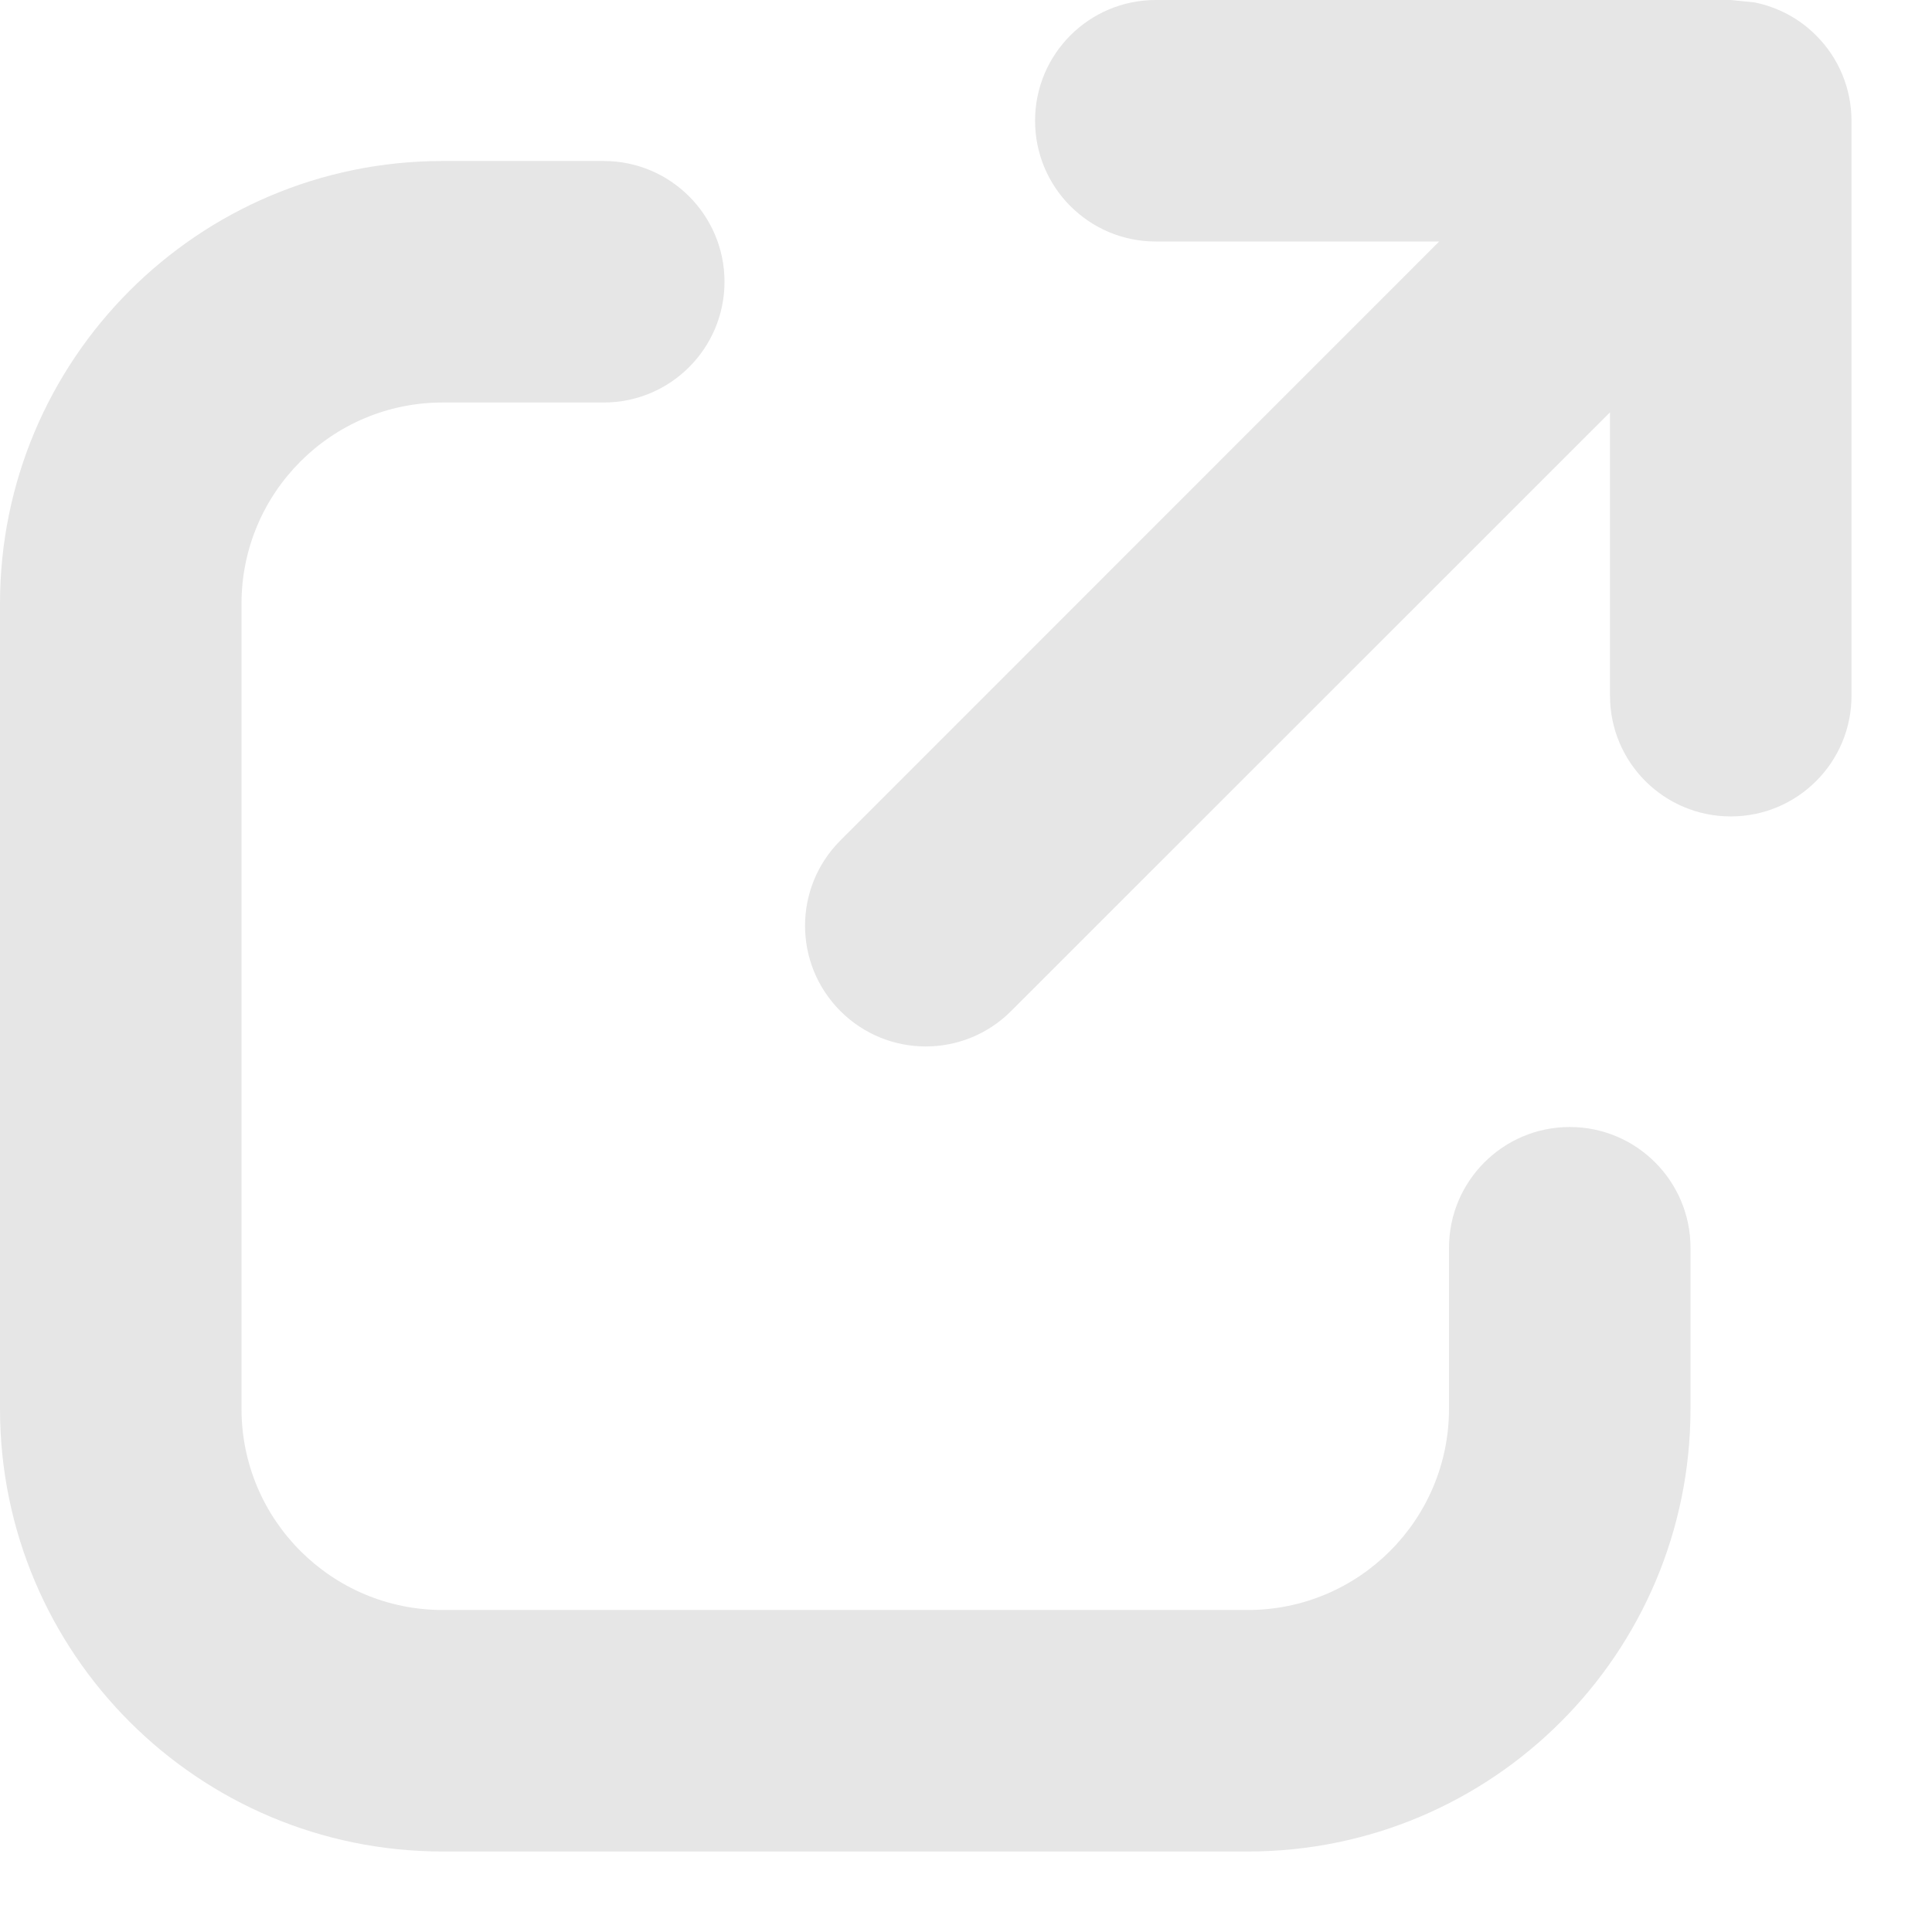 <?xml version="1.0" encoding="utf-8"?>
<svg xmlns="http://www.w3.org/2000/svg" fill="none" height="100%" overflow="visible" preserveAspectRatio="none" style="display: block;" viewBox="0 0 12 12" width="100%">
<path d="M3.75 1C4.164 1 4.5 1.336 4.5 1.75C4.5 2.164 4.164 2.5 3.75 2.5H2.75C2.06 2.5 1.5 3.06 1.5 3.75V8.75C1.5 9.44 2.06 10 2.75 10H7.75C8.44 10 9 9.44 9 8.75V7.75C9 7.336 9.336 7 9.75 7C10.164 7 10.5 7.336 10.5 7.75V8.75C10.5 10.269 9.269 11.5 7.75 11.5H2.75C1.231 11.5 8.05319e-09 10.269 0 8.75V3.75C0 2.231 1.231 1 2.75 1H3.75ZM10.898 0.015C11.041 0.044 11.175 0.114 11.28 0.22C11.421 0.36 11.5 0.551 11.5 0.75V4.321C11.5 4.736 11.164 5.071 10.75 5.071C10.336 5.071 10 4.736 10 4.321V2.561L6.28 6.28C5.987 6.573 5.513 6.573 5.22 6.28C4.927 5.987 4.927 5.513 5.22 5.22L8.939 1.5H7.179C6.764 1.5 6.429 1.164 6.429 0.75C6.429 0.336 6.764 0 7.179 0H10.75L10.898 0.015Z" fill="#E6E6E6" id="Union"/>
</svg>
